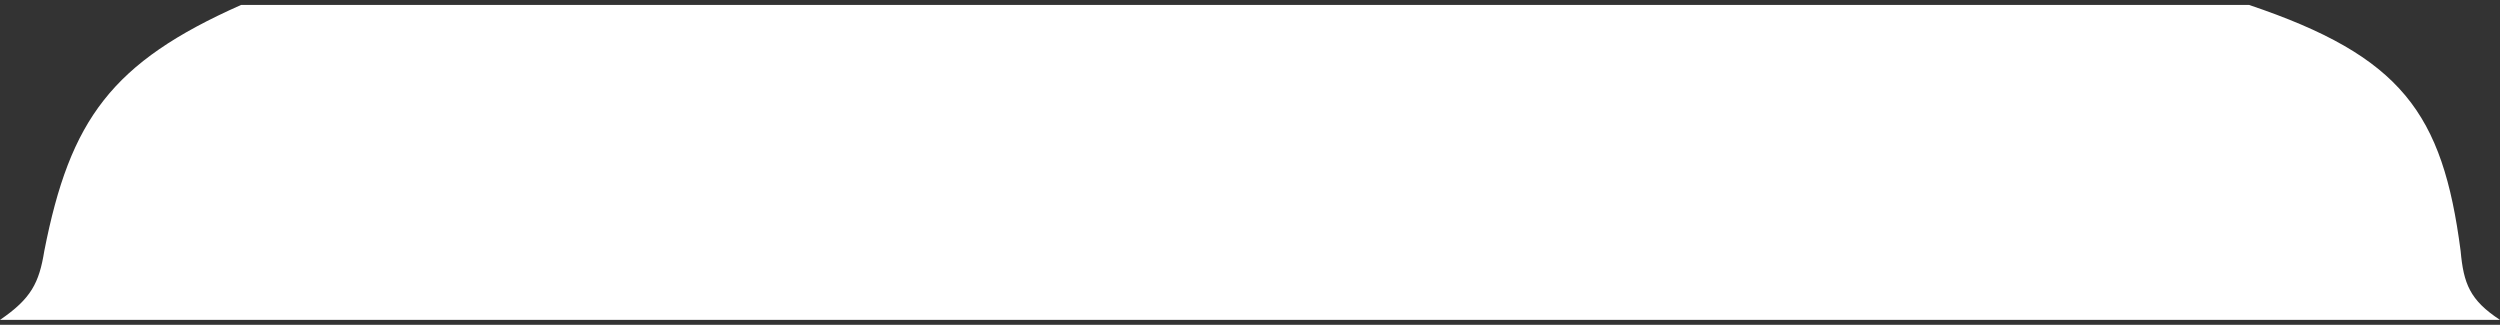 <svg width="254" height="33" viewBox="0 0 254 33" fill="none" xmlns="http://www.w3.org/2000/svg">
<rect x="0" y="0" width="254" height="33" fill="#333333" stroke="none"/>
<path d="M254 32.5H0C3.179 30.334 3.978 28.727 4.5 25.5C7.118 12.137 11.343 6.334 24.5 0.5H29.5H228.5C243.995 5.711 248.177 11.476 250 25.5C250.301 28.817 250.93 30.49 254 32.5Z" fill="white"/>
</svg>
